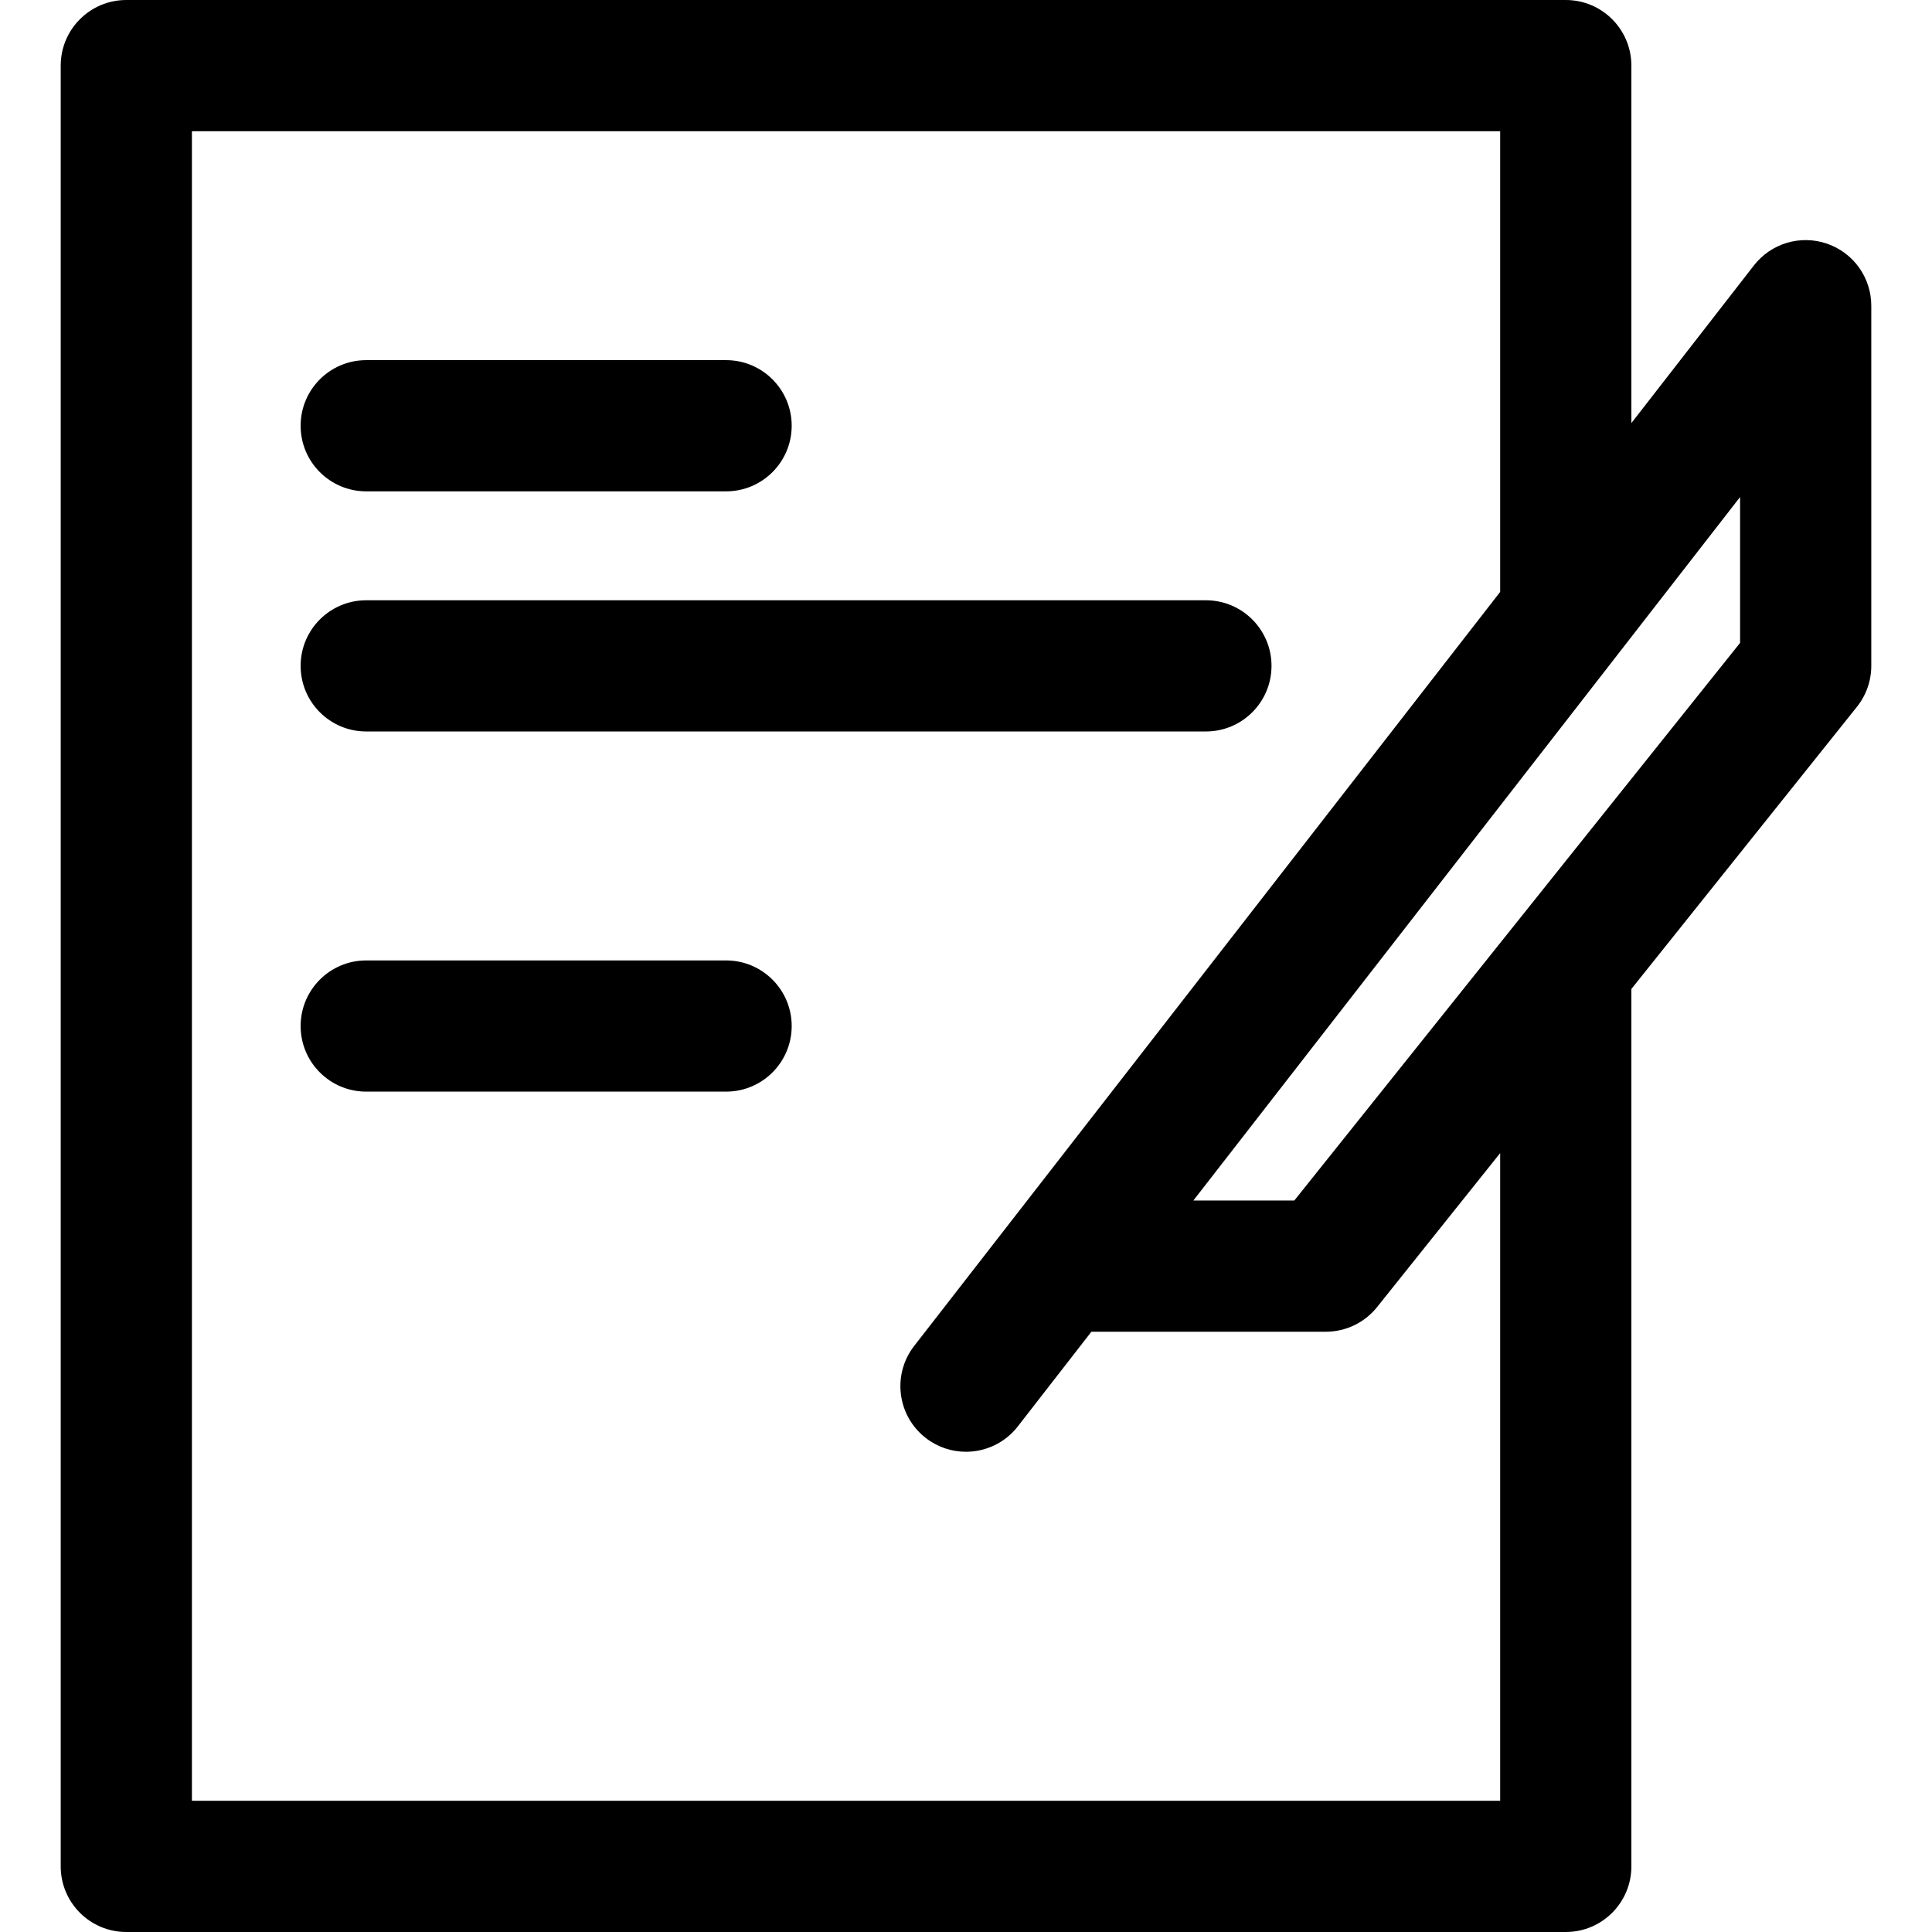 <?xml version="1.0" encoding="iso-8859-1"?>
<!-- Generator: Adobe Illustrator 18.0.0, SVG Export Plug-In . SVG Version: 6.00 Build 0)  -->
<!DOCTYPE svg PUBLIC "-//W3C//DTD SVG 1.1//EN" "http://www.w3.org/Graphics/SVG/1.1/DTD/svg11.dtd">
<svg version="1.1" id="Capa_1" xmlns="http://www.w3.org/2000/svg" xmlns:xlink="http://www.w3.org/1999/xlink" x="0px" y="0px"
	 viewBox="0 0 297 297" style="enable-background:new 0 0 297 297;" xml:space="preserve">
<g>
	<path d="M56.298,75.533h55.321c5.569,0,10.085-4.516,10.085-10.085c0-5.569-4.516-10.085-10.085-10.085H56.298
		c-5.568,0-10.084,4.516-10.084,10.085C46.214,71.018,50.729,75.533,56.298,75.533z"/>
	<path d="M56.298,112.446h129.083c5.568,0,10.084-4.515,10.084-10.084c0-5.569-4.516-10.085-10.084-10.085H56.298
		c-5.568,0-10.084,4.516-10.084,10.085C46.214,107.932,50.729,112.446,56.298,112.446z"/>
	<path d="M111.619,147.644H56.298c-5.568,0-10.084,4.515-10.084,10.084c0,5.569,4.516,10.085,10.084,10.085h55.321
		c5.569,0,10.085-4.516,10.085-10.085C121.704,152.158,117.188,147.644,111.619,147.644z"/>
	<path d="M280.852,37.456c-4.074-1.399-8.589-0.051-11.232,3.35L250.786,65.04V10.085C250.786,4.516,246.27,0,240.702,0H19.418
		C13.849,0,9.333,4.516,9.333,10.085v276.83c0,5.569,4.516,10.085,10.085,10.085h221.284c5.568,0,10.084-4.516,10.084-10.085
		V152.032l34.673-43.373c1.43-1.787,2.208-4.008,2.208-6.297V46.994C287.667,42.686,284.929,38.854,280.852,37.456z
		 M230.617,276.831H29.502V20.169h201.115v70.823l-90.079,115.91c-3.419,4.398-2.624,10.734,1.773,14.151
		c1.841,1.43,4.019,2.122,6.182,2.122c3.007,0,5.981-1.338,7.969-3.895l11.314-14.558h36.041c3.064,0,5.963-1.394,7.877-3.788
		l18.923-23.672V276.831z M267.498,98.826l-68.53,85.727H183.45l84.048-108.148V98.826z"/>
</g>
<g>
</g>
<g>
</g>
<g>
</g>
<g>
</g>
<g>
</g>
<g>
</g>
<g>
</g>
<g>
</g>
<g>
</g>
<g>
</g>
<g>
</g>
<g>
</g>
<g>
</g>
<g>
</g>
<g>
</g>
</svg>

